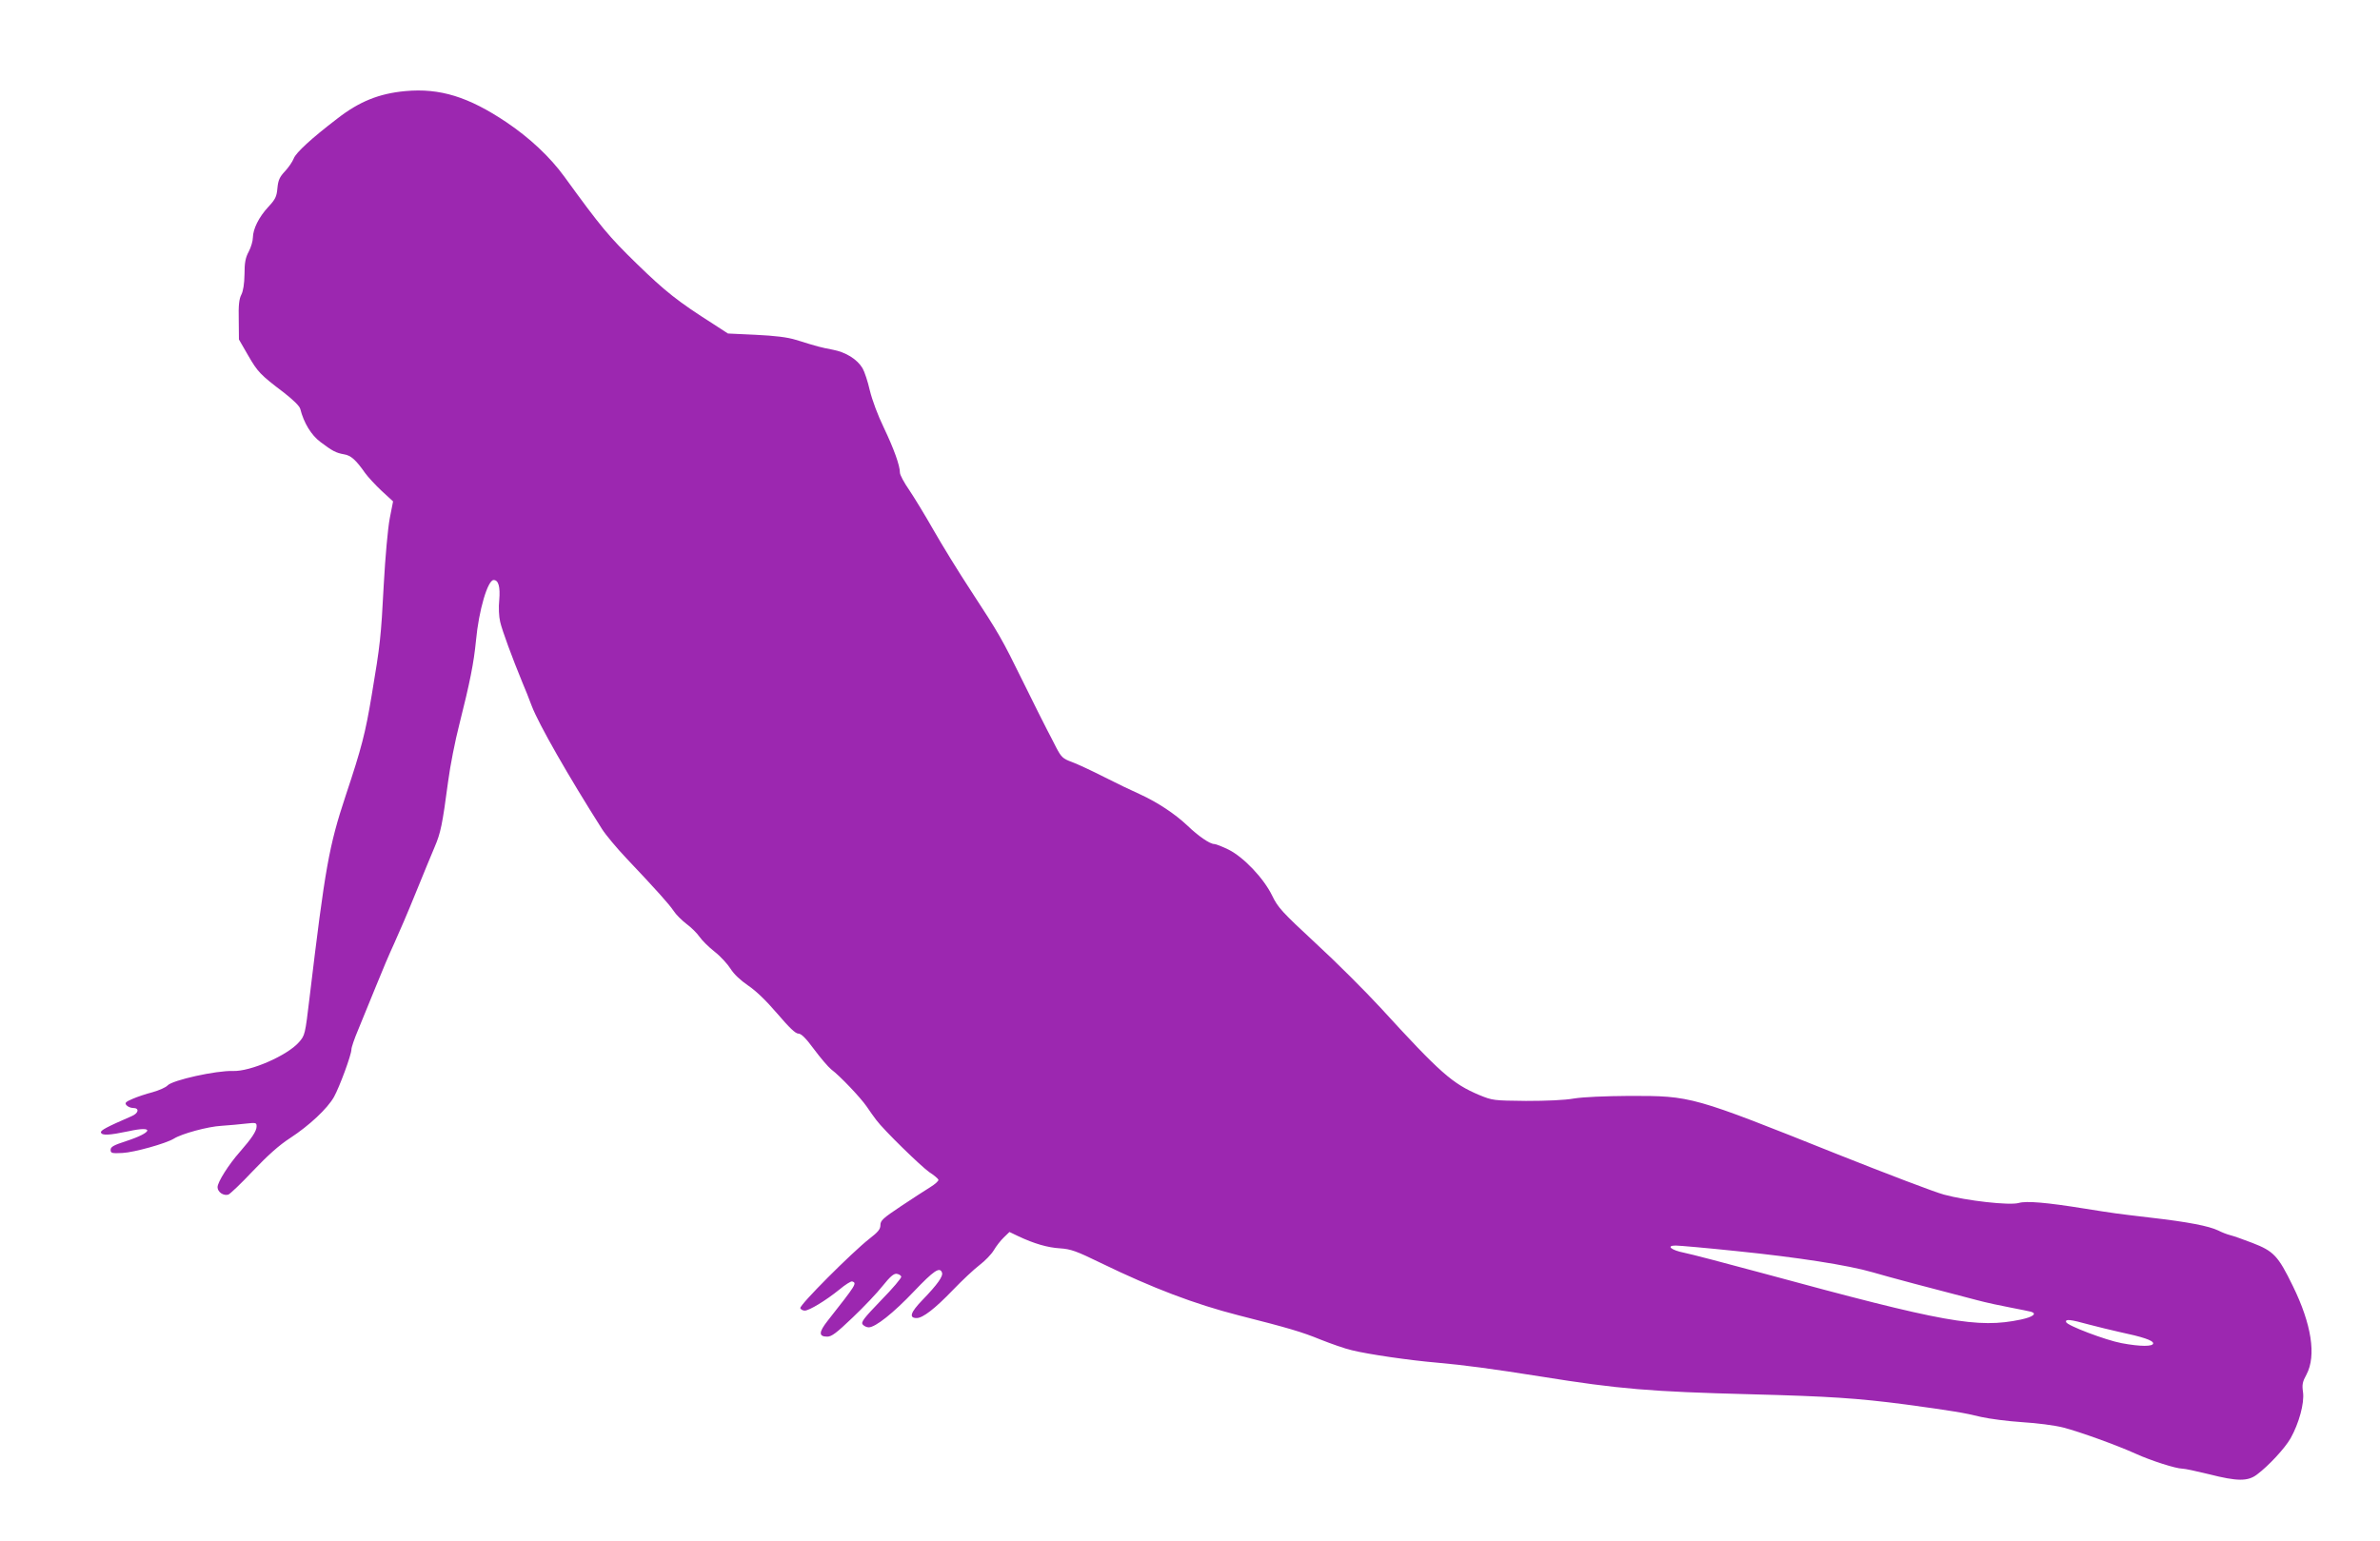 <?xml version="1.0" standalone="no"?>
<!DOCTYPE svg PUBLIC "-//W3C//DTD SVG 20010904//EN"
 "http://www.w3.org/TR/2001/REC-SVG-20010904/DTD/svg10.dtd">
<svg version="1.0" xmlns="http://www.w3.org/2000/svg"
 width="1280pt" height="829pt" viewBox="0 0 1280 829"
 preserveAspectRatio="xMidYMid meet">
<g transform="translate(0,829) scale(0.1,-0.1)"
fill="#9c27b0" stroke="none">
<path d="M2180 7800 c-141 -13 -248 -56 -366 -148 -140 -107 -222 -183 -234
-214 -7 -18 -29 -50 -48 -70 -28 -30 -36 -47 -40 -90 -4 -46 -11 -60 -49 -101
-51 -55 -82 -118 -83 -165 0 -18 -10 -52 -22 -75 -18 -33 -23 -60 -23 -122 -1
-53 -7 -90 -17 -110 -12 -23 -16 -56 -14 -136 l1 -105 49 -85 c52 -90 65 -104
193 -201 51 -40 84 -72 88 -88 19 -75 59 -141 109 -178 64 -48 82 -58 127 -66
37 -6 64 -31 113 -101 16 -22 56 -65 89 -96 l61 -56 -18 -92 c-10 -52 -24
-207 -32 -354 -15 -286 -19 -323 -65 -597 -34 -204 -54 -282 -140 -540 -90
-272 -110 -384 -194 -1085 -24 -202 -25 -204 -57 -241 -63 -72 -262 -159 -356
-155 -88 3 -325 -49 -351 -78 -9 -10 -45 -26 -80 -36 -35 -9 -83 -25 -108 -36
-38 -16 -43 -22 -33 -34 7 -8 23 -15 36 -15 35 0 30 -28 -8 -44 -136 -59 -169
-77 -165 -88 5 -17 44 -15 149 7 140 31 131 -6 -13 -53 -68 -22 -84 -31 -84
-47 0 -18 6 -20 64 -17 62 3 234 51 276 77 43 27 183 65 255 69 41 3 101 8
133 12 54 6 57 5 57 -15 0 -25 -26 -64 -89 -136 -62 -70 -121 -164 -121 -191
0 -26 32 -48 58 -40 9 3 69 60 132 127 81 85 140 138 200 177 103 67 201 159
236 221 30 54 94 227 94 256 0 11 16 58 36 105 19 47 61 150 94 230 32 80 77
186 100 235 23 50 75 171 115 270 40 99 87 212 103 250 32 75 41 118 72 351
11 84 38 221 60 306 58 230 78 331 90 453 15 162 63 325 95 325 26 0 36 -37
30 -108 -4 -39 -2 -88 5 -117 10 -45 65 -194 121 -330 12 -27 34 -83 49 -123
38 -99 197 -377 378 -662 19 -30 78 -101 131 -157 160 -169 229 -246 254 -283
12 -19 43 -50 69 -70 26 -19 57 -50 70 -69 13 -19 49 -55 81 -80 32 -25 70
-67 86 -92 18 -29 53 -62 94 -90 42 -28 98 -82 157 -151 65 -76 98 -108 114
-108 15 0 39 -23 84 -84 34 -46 76 -95 92 -108 48 -36 158 -152 191 -200 16
-24 39 -56 52 -73 39 -53 241 -250 286 -281 25 -16 46 -34 48 -40 2 -6 -18
-24 -44 -40 -26 -16 -97 -62 -157 -102 -97 -65 -111 -77 -111 -102 0 -22 -12
-37 -60 -74 -93 -73 -377 -357 -371 -373 3 -7 14 -13 24 -13 24 0 113 54 186
113 32 27 63 46 69 44 27 -9 23 -15 -132 -212 -48 -61 -49 -85 -2 -85 24 0 50
20 137 103 59 56 132 133 161 170 41 51 60 67 76 65 11 -2 22 -8 24 -15 3 -6
-46 -64 -108 -127 -94 -98 -110 -118 -99 -131 7 -8 21 -15 32 -15 36 0 133 77
244 194 106 111 138 133 150 101 8 -19 -24 -64 -104 -147 -66 -68 -75 -98 -32
-98 33 0 98 50 195 151 50 52 114 112 143 134 29 22 64 58 77 80 13 22 37 53
54 69 l30 29 48 -23 c85 -40 157 -61 224 -65 58 -4 87 -14 220 -79 280 -136
505 -221 739 -281 272 -69 342 -90 440 -130 58 -23 134 -50 170 -58 87 -22
316 -55 459 -67 146 -13 289 -32 561 -75 416 -67 587 -81 1125 -95 423 -11
575 -21 835 -55 249 -34 311 -44 405 -67 44 -10 143 -23 220 -28 81 -5 175
-17 222 -29 89 -23 288 -95 392 -142 79 -36 214 -79 247 -79 14 0 79 -14 144
-30 153 -39 209 -39 258 -2 63 47 150 141 181 195 45 80 75 189 67 248 -6 41
-3 56 19 96 53 101 27 270 -74 476 -79 162 -103 187 -217 231 -49 19 -103 38
-120 42 -16 4 -45 15 -64 25 -50 24 -162 46 -363 69 -194 23 -187 22 -357 49
-205 33 -312 42 -353 30 -50 -14 -281 12 -402 45 -49 13 -306 111 -570 216
-788 315 -787 315 -1120 315 -137 -1 -250 -6 -300 -14 -49 -9 -148 -13 -258
-13 -174 2 -179 2 -252 32 -144 61 -209 118 -530 469 -83 90 -240 247 -350
348 -181 168 -202 191 -233 255 -45 93 -153 207 -235 248 -33 16 -68 30 -77
30 -23 0 -85 42 -145 100 -66 62 -159 124 -253 167 -43 19 -130 61 -195 94
-65 33 -142 69 -172 80 -49 18 -57 26 -84 77 -16 31 -38 75 -50 97 -12 22 -68
135 -125 250 -120 244 -130 261 -286 500 -65 99 -154 244 -199 323 -45 79
-104 176 -131 216 -28 40 -50 82 -50 93 0 39 -33 130 -86 241 -33 68 -63 149
-76 202 -11 49 -29 102 -39 119 -29 49 -91 87 -161 100 -63 12 -79 16 -198 53
-45 14 -111 22 -215 27 l-150 7 -80 52 c-189 120 -258 175 -409 322 -152 148
-192 196 -391 470 -77 106 -187 209 -312 293 -203 136 -357 184 -543 167z
m7161 -6240 c324 -33 597 -75 731 -114 81 -24 322 -88 558 -149 52 -14 136
-32 185 -41 50 -10 98 -19 108 -22 34 -10 11 -28 -54 -42 -233 -49 -409 -17
-1388 249 -200 54 -390 104 -422 110 -71 14 -101 39 -47 39 19 0 167 -13 329
-30z m1894 -395 c50 -13 123 -31 164 -40 123 -26 181 -45 181 -61 0 -18 -69
-18 -170 1 -85 16 -291 94 -298 113 -6 18 22 15 123 -13z"/>
</g>
</svg>
